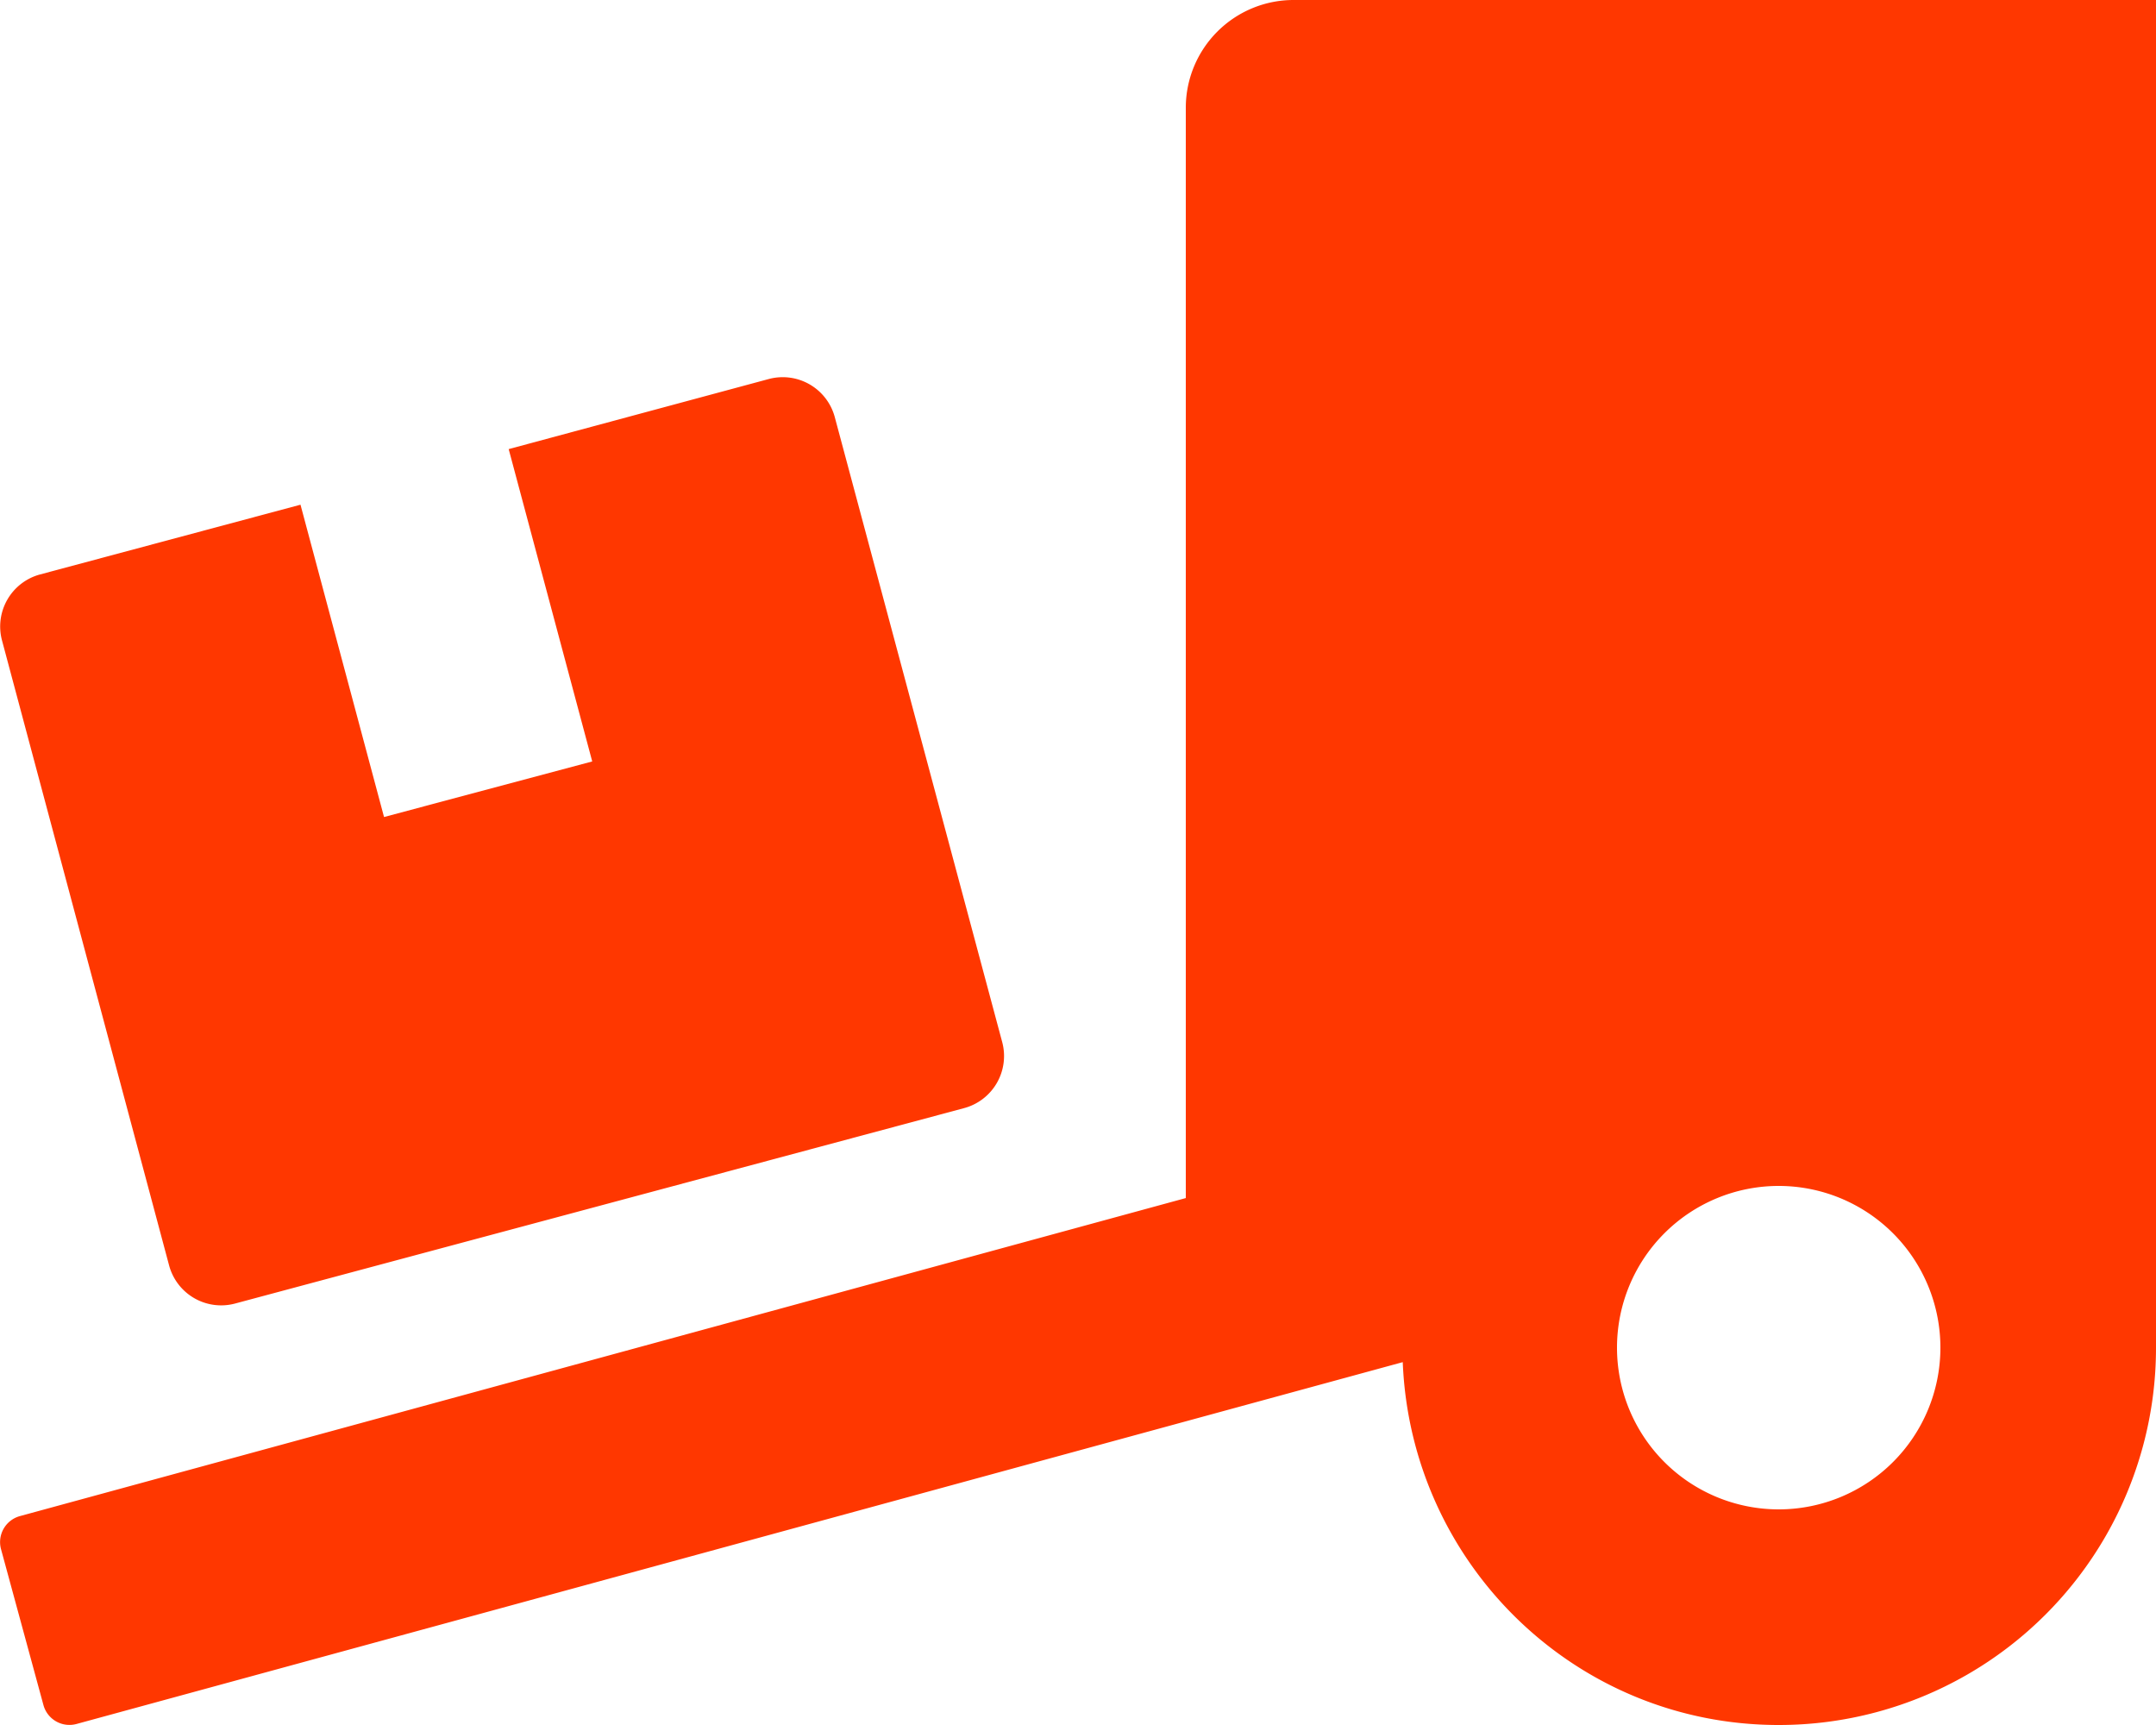 <svg xmlns="http://www.w3.org/2000/svg" viewBox="0 0 640 512"><defs><style>.cls-1{fill:#ff3700;}</style></defs><title>cargando camion</title><g id="Capa_2" data-name="Capa 2"><g id="Capa_1-2" data-name="Capa 1"><path class="cls-1" d="M50.2,375.6a16,16,0,0,0,19.6,11.3l216.4-58a16,16,0,0,0,11.3-19.6L247.8,123.8a16,16,0,0,0-19.6-11.3L151,133.3,175.8,226,114,242.5,89.2,149.8,11.9,170.5A16,16,0,0,0,.6,190.1ZM384,0a32,32,0,0,0-32,32V355.6L5.9,450a8,8,0,0,0-5.6,9.8l12.6,46.3a8,8,0,0,0,9.8,5.6L416.4,404.3C418.8,464.1,467.6,512,528,512A111.94,111.94,0,0,0,640,400V0ZM528,448a48,48,0,1,1,48-48A48,48,0,0,1,528,448Z"/></g></g></svg>